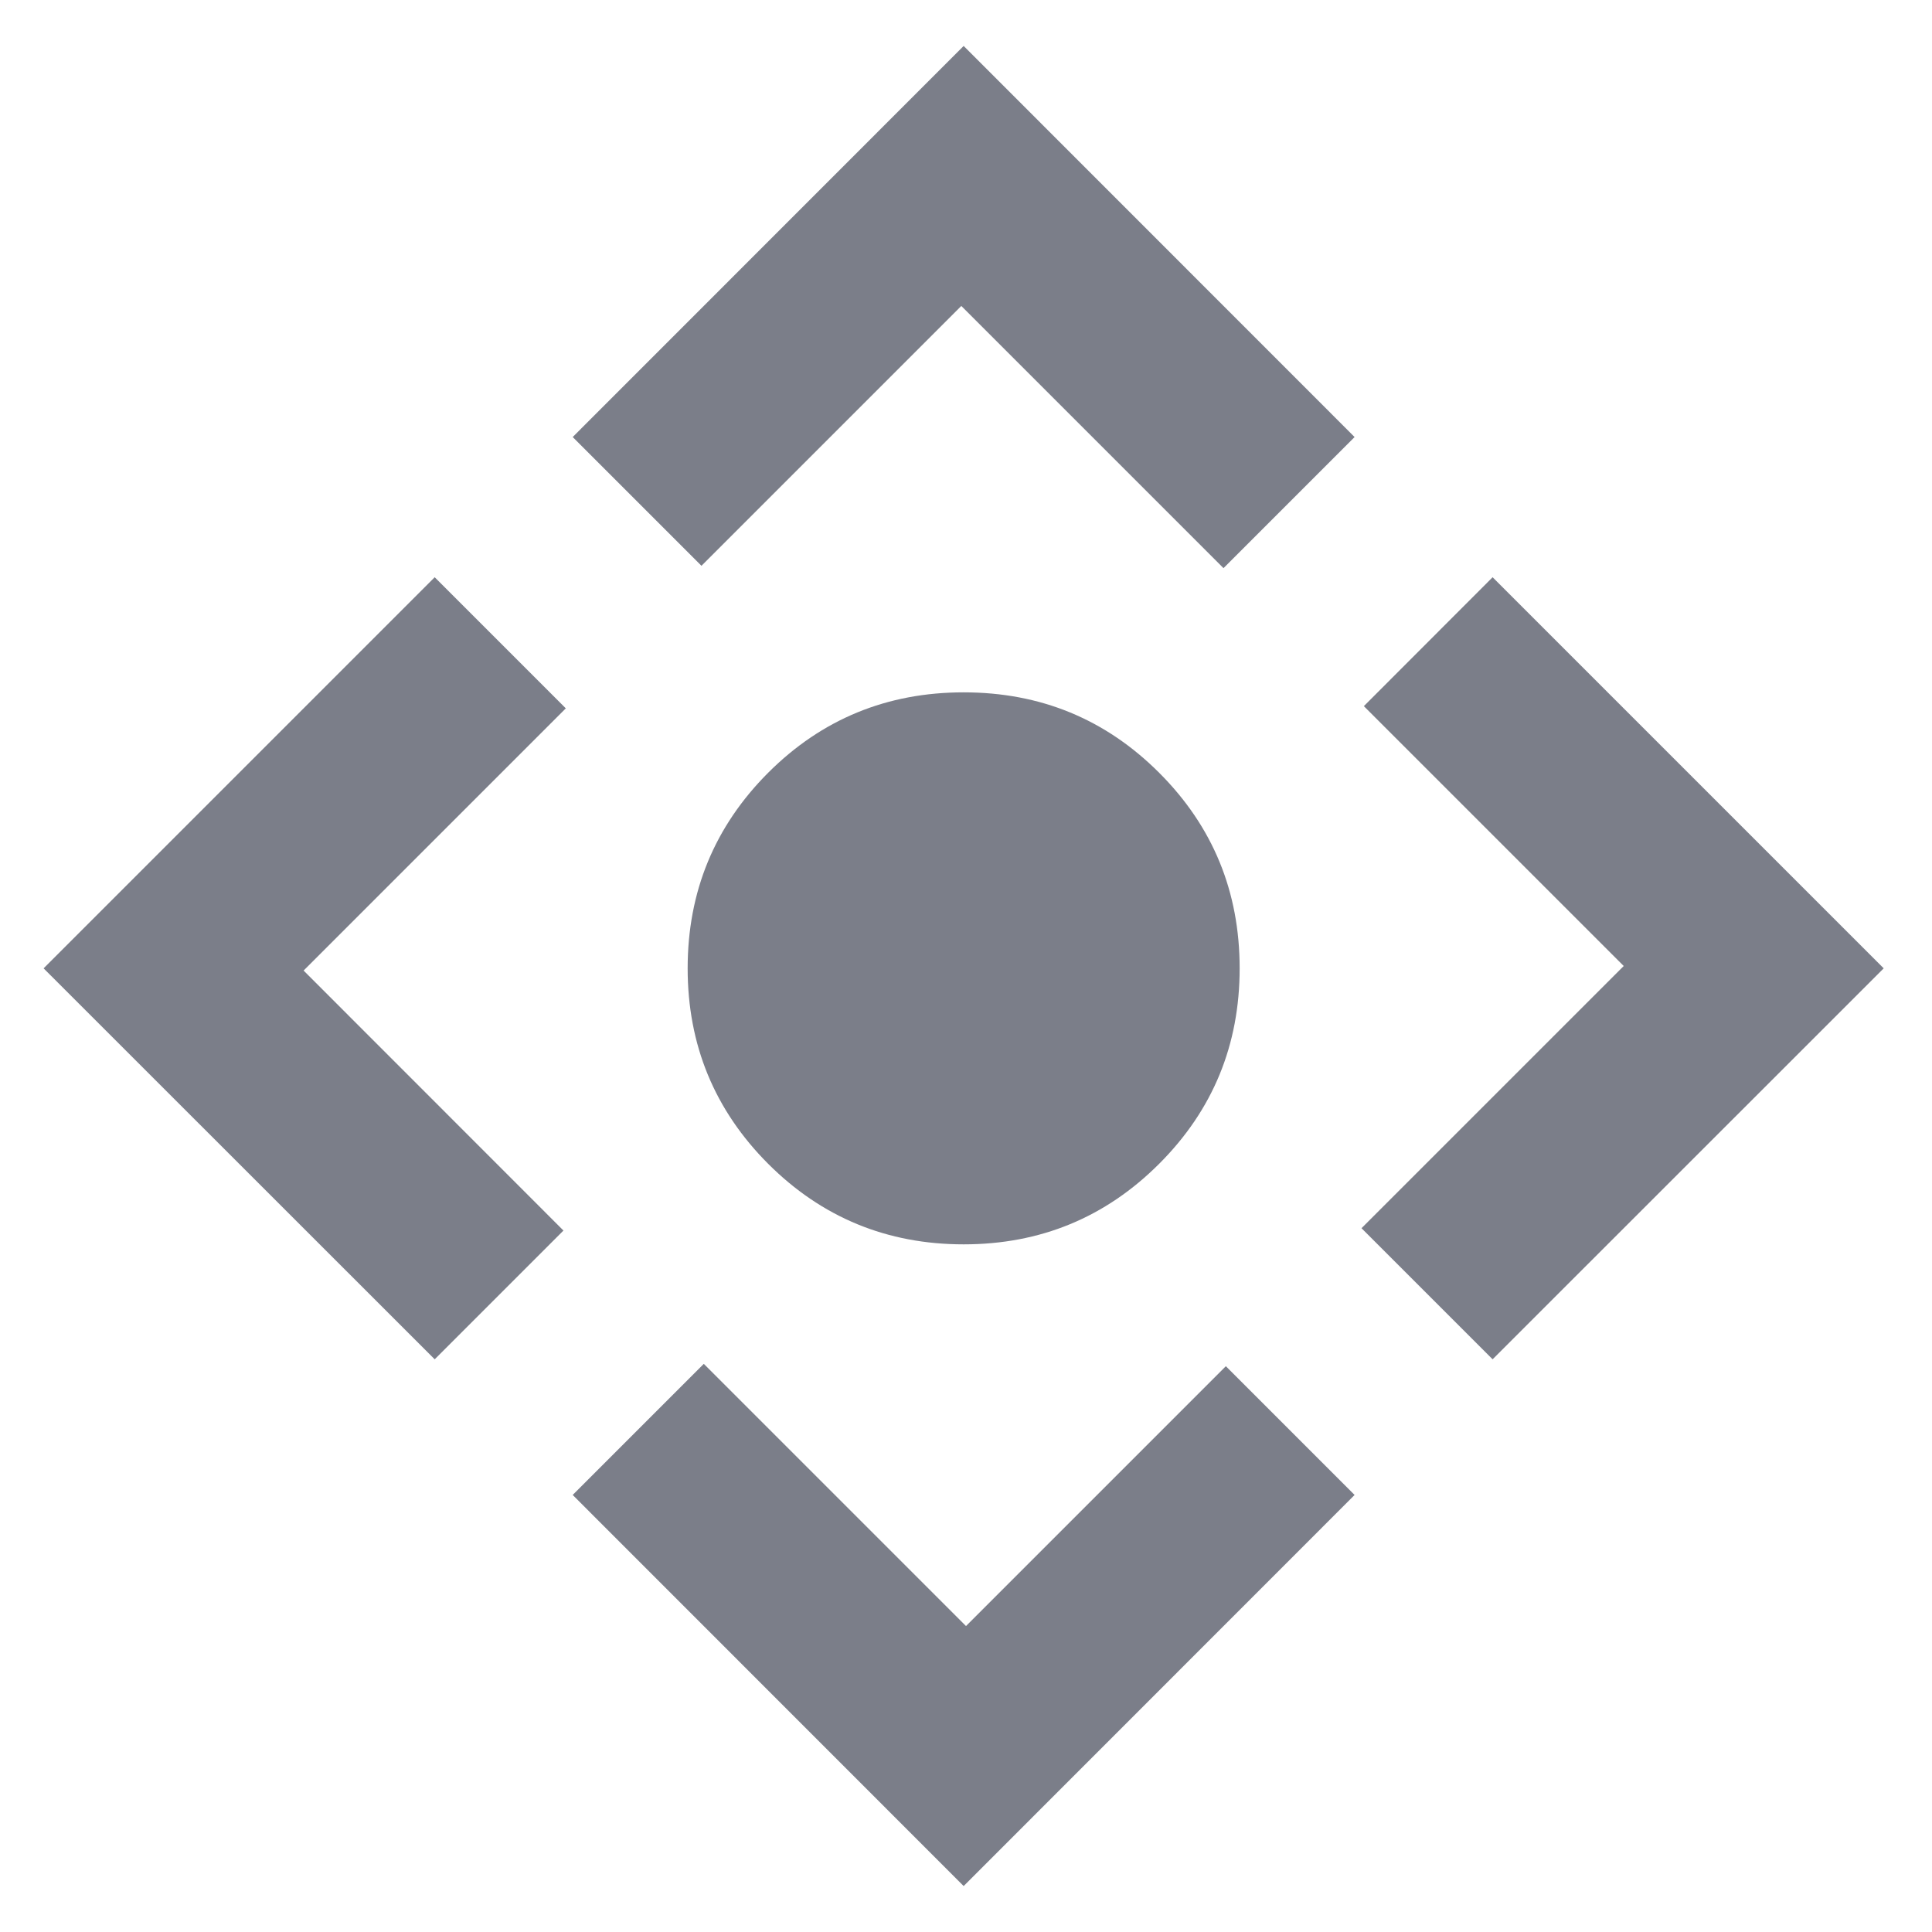 <svg width="14" height="14" viewBox="0 0 14 14" fill="none" xmlns="http://www.w3.org/2000/svg">
<path d="M6.983 9.017C6.428 9.017 5.955 8.822 5.566 8.433C5.178 8.044 4.983 7.572 4.983 7.017C4.983 6.461 5.178 5.989 5.566 5.6C5.955 5.211 6.428 5.017 6.983 5.017C7.539 5.017 8.011 5.211 8.4 5.6C8.789 5.989 8.983 6.461 8.983 7.017C8.983 7.572 8.789 8.044 8.4 8.433C8.011 8.822 7.539 9.017 6.983 9.017ZM6.983 13.667L4.15 10.833L5.1 9.883L7 11.783L8.883 9.9L9.816 10.833L6.983 13.667ZM3.15 9.85L0.316 7.017L3.15 4.183L4.1 5.133L2.2 7.033L4.083 8.917L3.15 9.85ZM5.083 4.1L4.15 3.167L6.983 0.333L9.816 3.167L8.866 4.117L6.966 2.217L5.083 4.1ZM10.816 9.85L9.866 8.9L11.766 7L9.883 5.117L10.816 4.183L13.65 7.017L10.816 9.85Z" fill="#7B7E89"/>
</svg>
